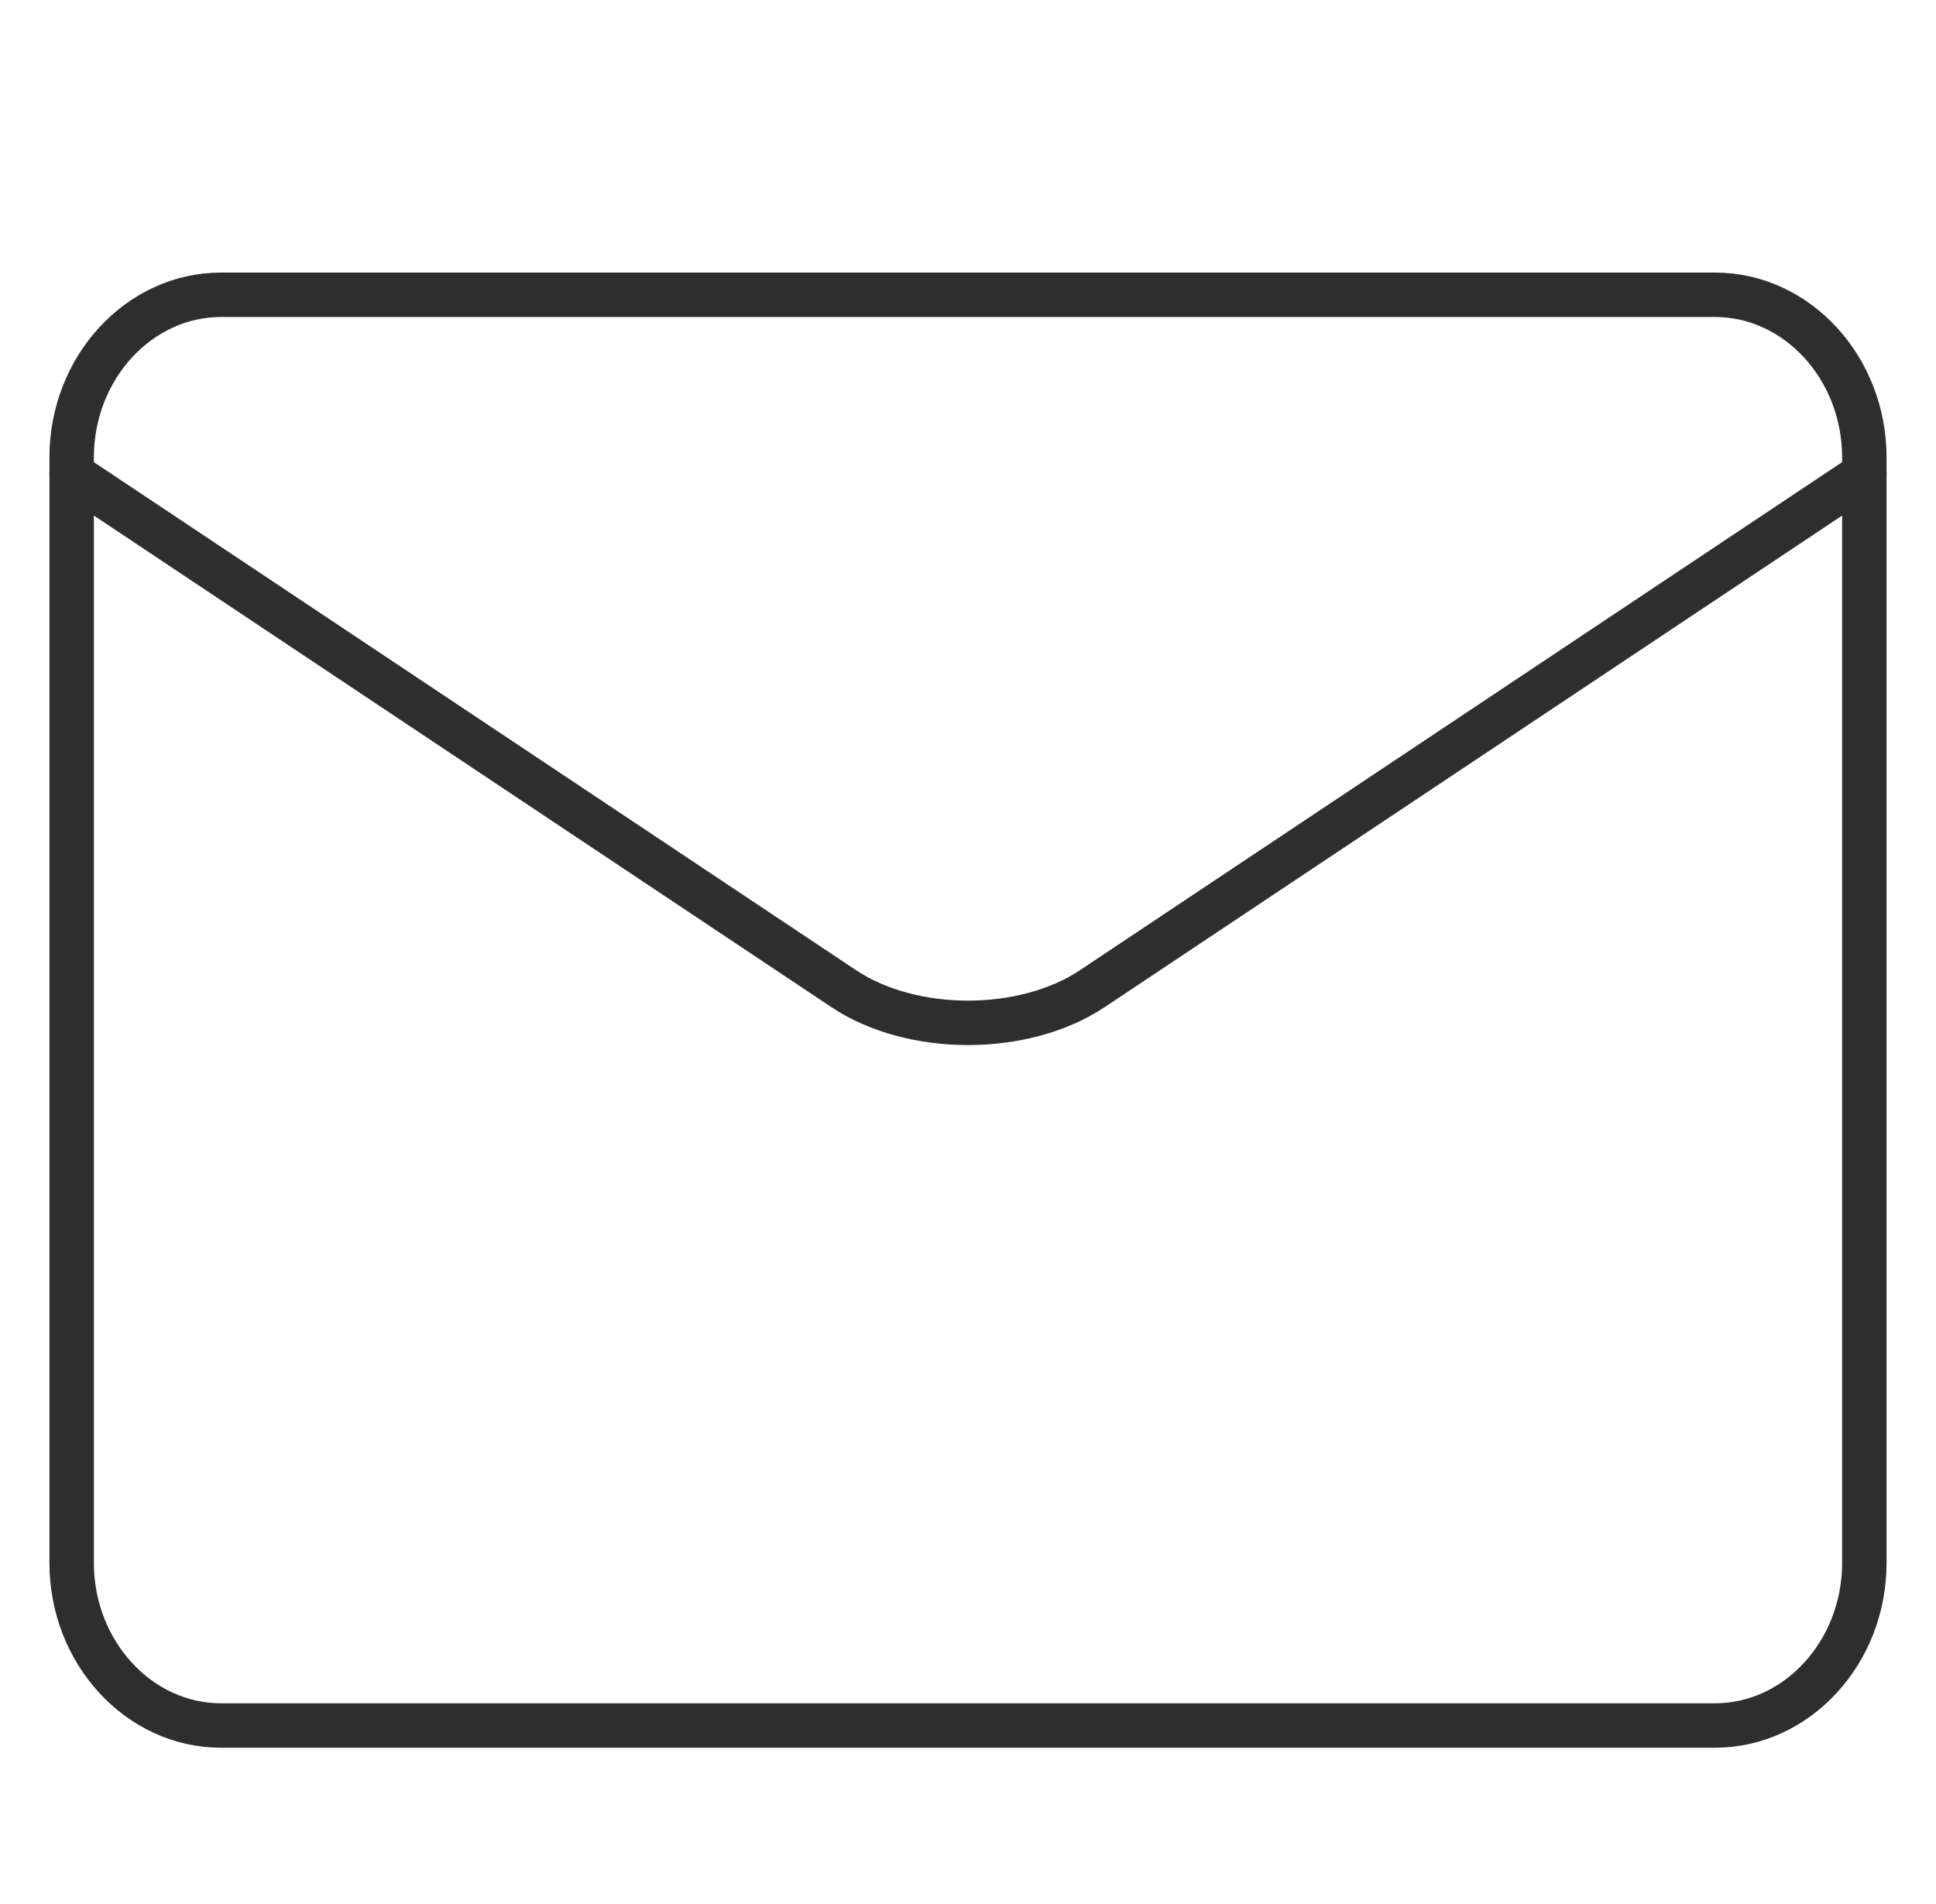 <svg width="61" height="60" viewBox="0 0 61 60" fill="none" xmlns="http://www.w3.org/2000/svg">
<path d="M54.035 9.289H6.965C4.376 9.289 2.258 11.595 2.258 14.413V49.252C2.258 52.07 4.376 54.375 6.965 54.375H54.035C56.624 54.375 58.742 52.07 58.742 49.252V14.413C58.742 11.595 56.624 9.289 54.035 9.289Z" stroke="#2E2E2E" stroke-width="1.4" stroke-miterlimit="10" stroke-linecap="round" stroke-linejoin="round"/>
<path d="M58.742 14.938L34.417 31.155C32.262 32.591 28.738 32.591 26.584 31.155L2.258 14.938" stroke="#2E2E2E" stroke-width="1.4" stroke-miterlimit="10" stroke-linecap="round" stroke-linejoin="round"/>
</svg>
